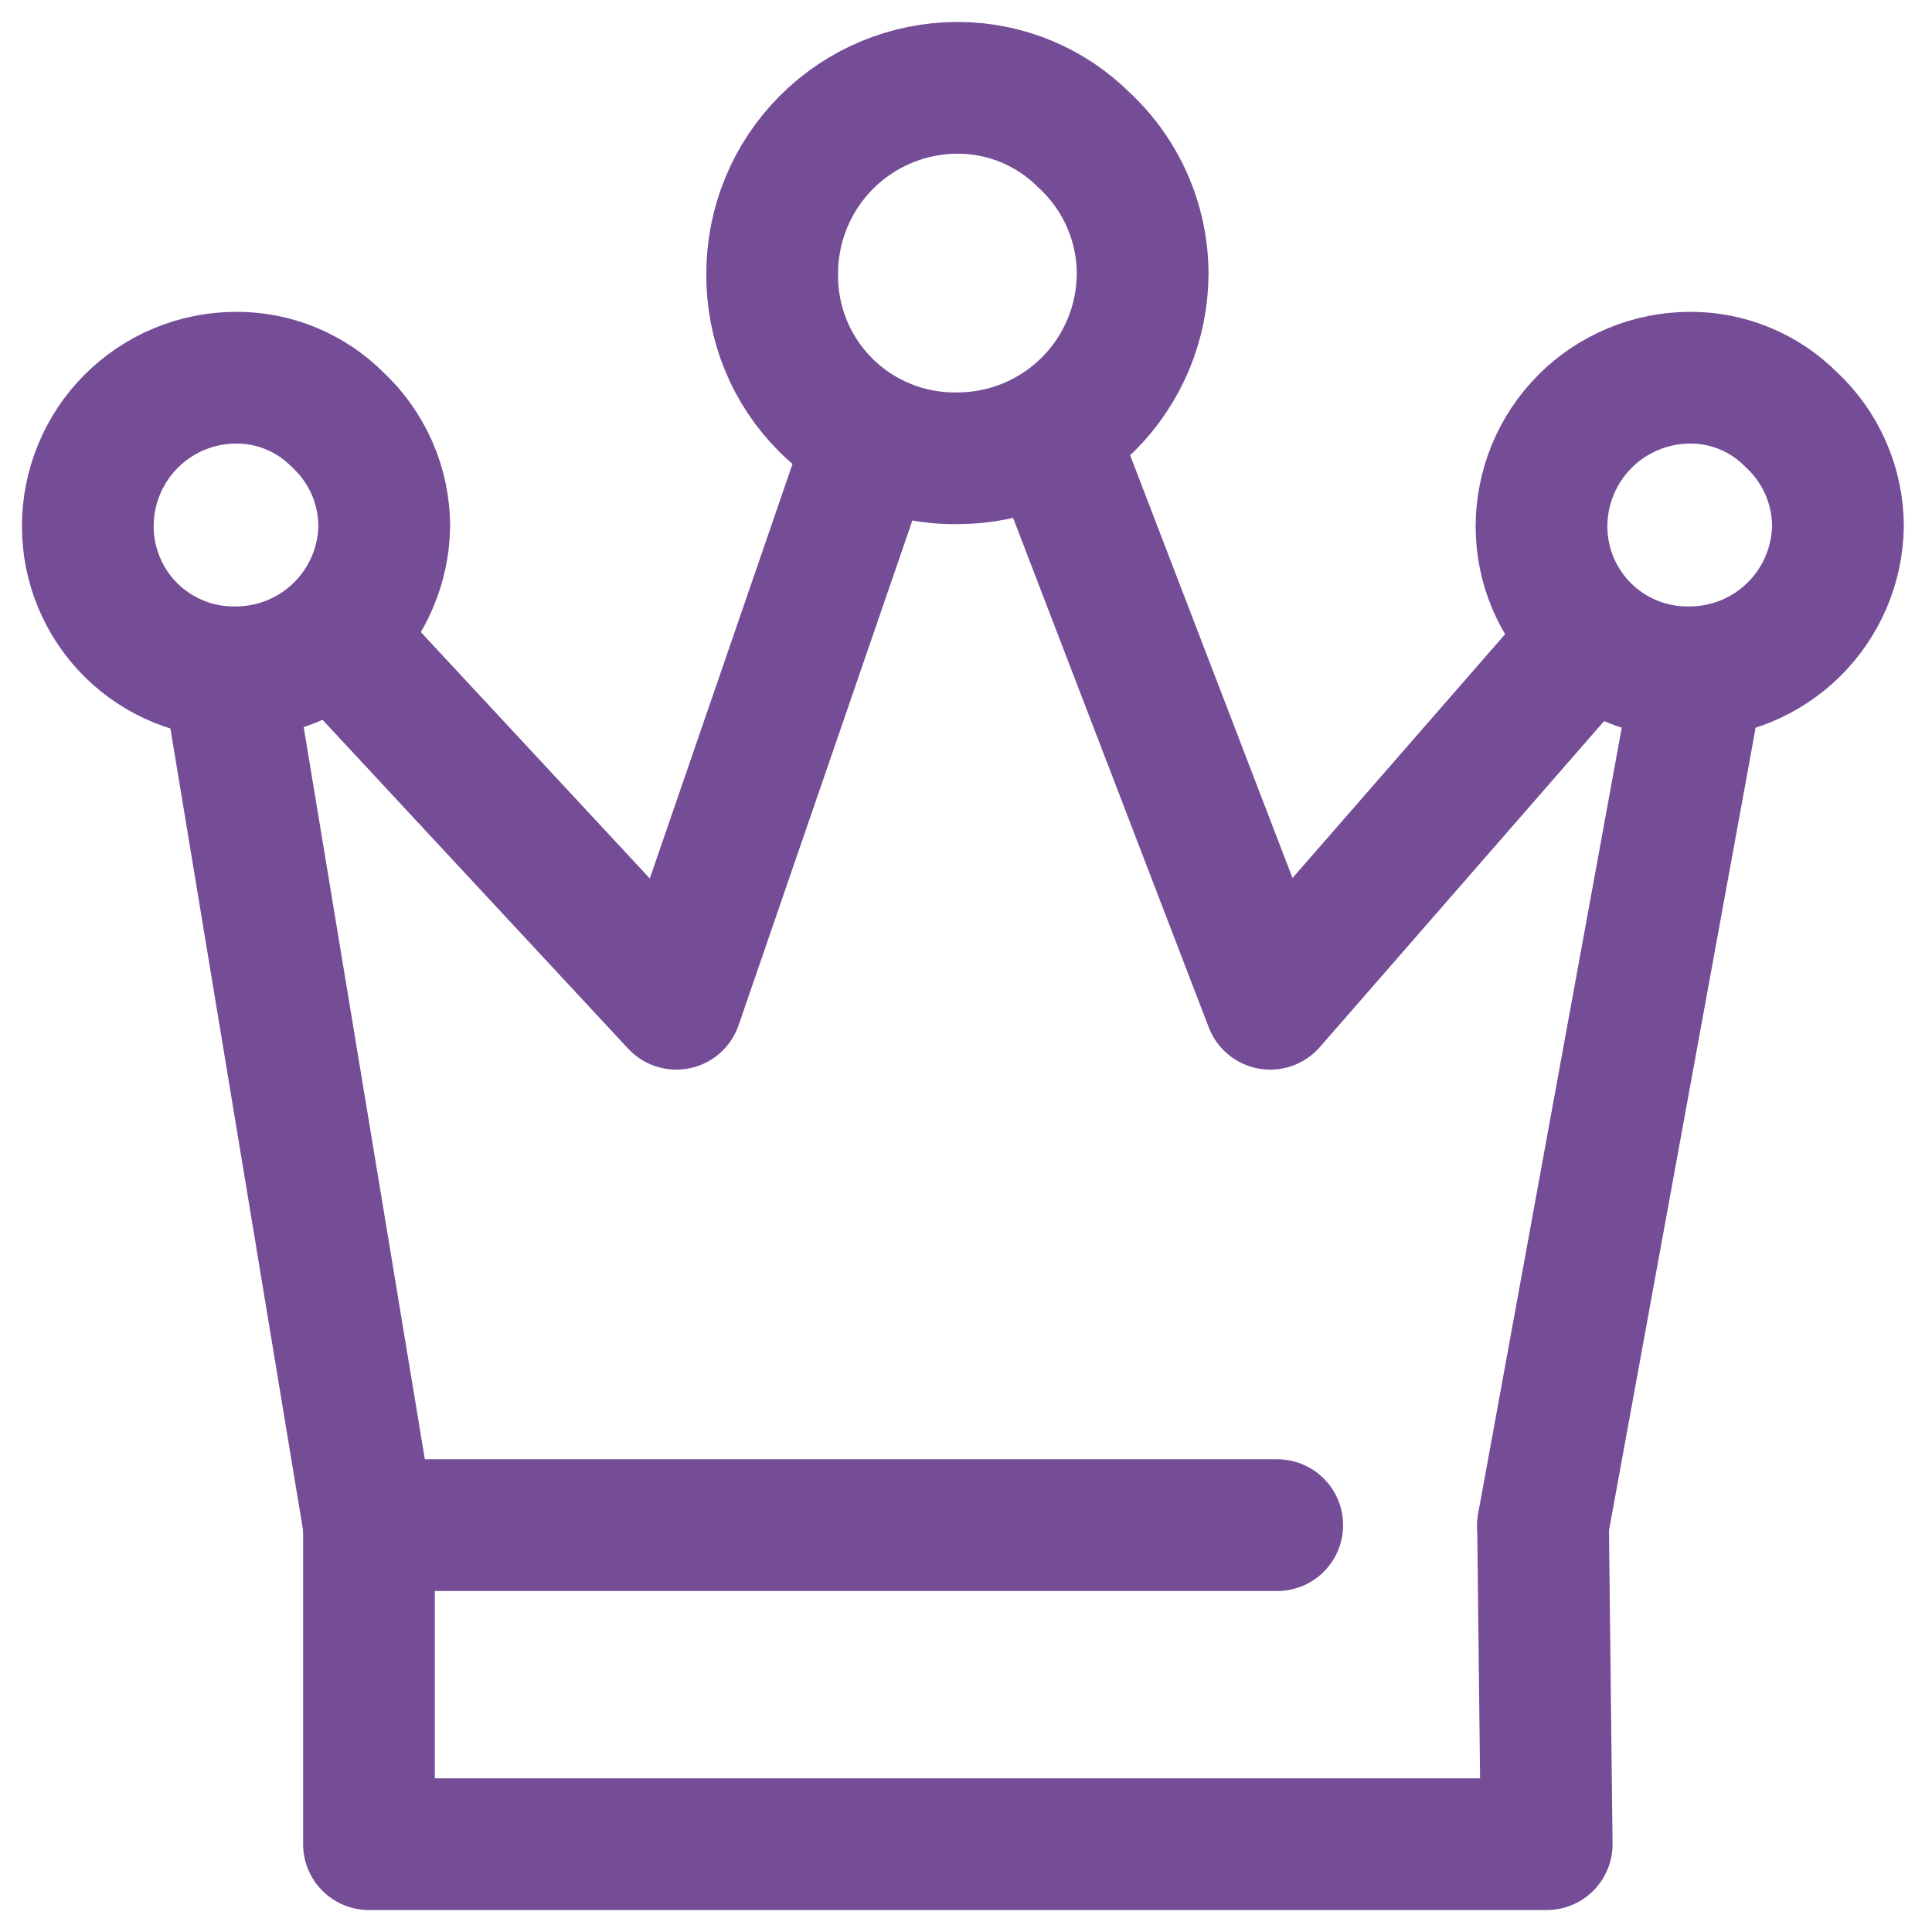 <svg width="44" height="44" viewBox="0 0 44 44" fill="none" xmlns="http://www.w3.org/2000/svg">
<path d="M5.372 16.414L8.403 34.733" stroke="#754D97" stroke-width="3" stroke-linecap="round" stroke-linejoin="round"/>
<path d="M19.497 10.969L15.403 22.86L7.871 14.755" stroke="#754D97" stroke-width="3" stroke-linecap="round" stroke-linejoin="round"/>
<path d="M35.996 14.755L28.929 22.86L24.362 10.969" stroke="#754D97" stroke-width="3" stroke-linecap="round" stroke-linejoin="round"/>
<path d="M35.141 34.733L38.488 16.414" stroke="#754D97" stroke-width="3" stroke-linecap="round" stroke-linejoin="round"/>
<path d="M35.142 34.734L35.225 42H8.403V34.734H29.088" stroke="#754D97" stroke-width="3" stroke-linecap="round" stroke-linejoin="round"/>
<path d="M26.023 6.235C26.019 7.351 25.572 8.42 24.782 9.207C23.991 9.995 22.921 10.437 21.805 10.437C21.25 10.446 20.699 10.343 20.184 10.136C19.669 9.928 19.201 9.619 18.808 9.227C18.415 8.835 18.104 8.369 17.894 7.855C17.684 7.341 17.58 6.79 17.586 6.235C17.585 5.68 17.694 5.13 17.905 4.617C18.116 4.104 18.427 3.637 18.819 3.244C19.21 2.851 19.675 2.538 20.188 2.325C20.7 2.111 21.25 2.001 21.805 2C22.341 1.999 22.873 2.104 23.369 2.309C23.865 2.514 24.316 2.816 24.695 3.196C25.113 3.584 25.447 4.054 25.675 4.577C25.904 5.1 26.023 5.664 26.023 6.235V6.235Z" stroke="#754D97" stroke-width="3" stroke-linecap="round" stroke-linejoin="round"/>
<path d="M41.858 11.99C41.843 12.874 41.481 13.718 40.851 14.339C40.221 14.96 39.372 15.309 38.487 15.311C38.046 15.319 37.608 15.239 37.198 15.075C36.788 14.912 36.415 14.668 36.1 14.359C35.786 14.05 35.536 13.681 35.365 13.274C35.195 12.867 35.107 12.431 35.107 11.99C35.107 11.092 35.463 10.232 36.096 9.597C36.73 8.962 37.59 8.604 38.487 8.602C38.916 8.6 39.341 8.683 39.737 8.847C40.133 9.011 40.493 9.252 40.795 9.557C41.13 9.867 41.398 10.244 41.58 10.662C41.763 11.081 41.858 11.533 41.858 11.99Z" stroke="#754D97" stroke-width="3" stroke-linecap="round" stroke-linejoin="round"/>
<path d="M8.751 11.99C8.736 12.876 8.373 13.721 7.741 14.342C7.109 14.963 6.258 15.311 5.371 15.311C4.931 15.318 4.494 15.237 4.085 15.073C3.676 14.909 3.304 14.665 2.99 14.356C2.677 14.047 2.428 13.679 2.258 13.272C2.087 12.866 2 12.43 2 11.99C1.999 11.546 2.085 11.106 2.254 10.696C2.423 10.285 2.671 9.912 2.984 9.597C3.297 9.283 3.669 9.033 4.079 8.862C4.488 8.691 4.928 8.603 5.371 8.602C5.802 8.599 6.228 8.682 6.626 8.846C7.024 9.01 7.385 9.251 7.688 9.557C8.023 9.867 8.29 10.244 8.473 10.662C8.656 11.081 8.751 11.533 8.751 11.99Z" stroke="#754D97" stroke-width="3" stroke-linecap="round" stroke-linejoin="round"/>
</svg>
